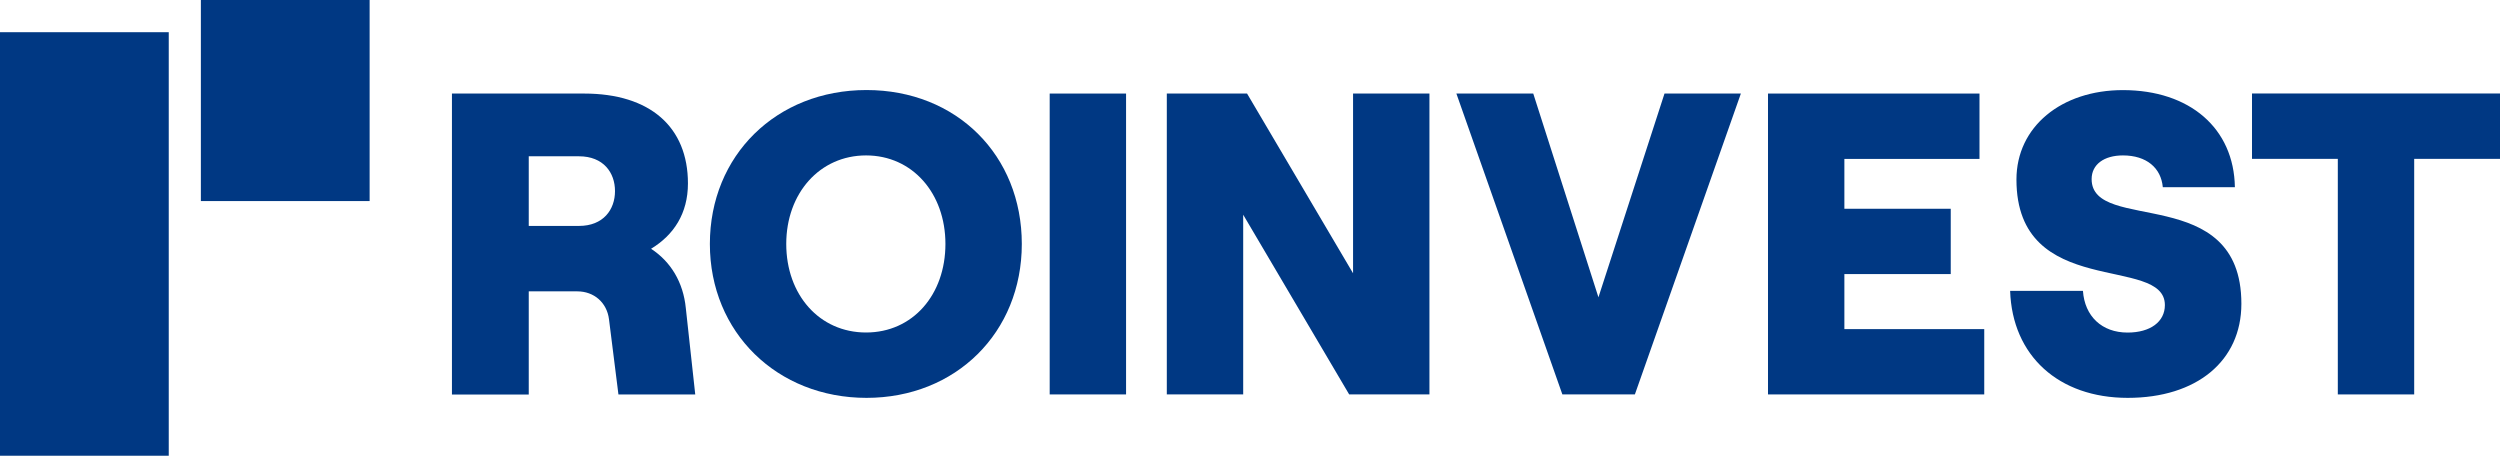 <svg width="192" height="35" viewBox="0 0 192 35" fill="none" xmlns="http://www.w3.org/2000/svg">
<g clip-path="url(#clip0_37_357)">
<path d="M12.96 2.472H0V35H12.96V2.472Z" fill="#003883"/>
<path d="M28.387 0H15.427V15.442H28.387V0Z" fill="#003883"/>
<path d="M34.714 7.185H44.861C49.934 7.185 52.834 9.758 52.834 14.086C52.834 16.399 51.744 18.048 50.002 19.106C51.518 20.097 52.474 21.679 52.67 23.66L53.395 30.297H47.496L46.771 24.521C46.608 23.232 45.619 22.376 44.333 22.376H40.608V30.302H34.709V7.185H34.714ZM47.232 14.677C47.232 13.258 46.344 12.003 44.462 12.003H40.608V17.351H44.462C46.339 17.351 47.232 16.096 47.232 14.677Z" fill="#003883"/>
<path d="M54.518 18.736C54.518 11.936 59.626 6.915 66.547 6.915C73.469 6.915 78.475 11.931 78.475 18.736C78.475 25.541 73.401 30.556 66.547 30.556C59.693 30.556 54.518 25.541 54.518 18.736ZM72.609 18.736C72.609 14.841 70.07 11.936 66.513 11.936C62.957 11.936 60.384 14.841 60.384 18.736C60.384 22.631 62.923 25.536 66.513 25.536C70.104 25.536 72.609 22.631 72.609 18.736Z" fill="#003883"/>
<path d="M80.616 7.185H86.482V30.292H80.616V7.185Z" fill="#003883"/>
<path d="M89.611 7.185H95.774L103.915 20.987V7.185H109.781V30.292H103.617L95.477 16.49V30.292H89.611V7.185Z" fill="#003883"/>
<path d="M111.854 7.185H117.754L122.76 22.833L127.834 7.185H133.699L125.558 30.292H119.99L111.85 7.185H111.854Z" fill="#003883"/>
<path d="M135.782 7.185H152.025V12.205H141.648V16.033H149.817V21.049H141.648V25.276H152.39V30.292H135.782V7.185Z" fill="#003883"/>
<path d="M154.368 22.338H159.97C160.104 24.285 161.419 25.541 163.397 25.541C165.144 25.541 166.263 24.713 166.263 23.43C166.263 19.534 154.863 23.069 154.863 13.787C154.863 9.729 158.323 6.92 163.037 6.92C168.178 6.92 171.571 9.858 171.639 14.379H166.104C165.97 12.893 164.851 11.936 163.042 11.936C161.592 11.936 160.637 12.629 160.637 13.754C160.637 17.981 172.138 13.985 172.138 23.328C172.138 27.719 168.711 30.556 163.407 30.556C158.103 30.556 154.541 27.32 154.378 22.338H154.368Z" fill="#003883"/>
<path d="M179.544 12.2H172.954V7.18H192V12.2H185.41V30.292H179.544V12.2Z" fill="#003883"/>
</g>
<defs>
<clipPath id="clip0_37_357">
<rect width="192" height="35" fill="white"/>
</clipPath>
</defs>
</svg>
